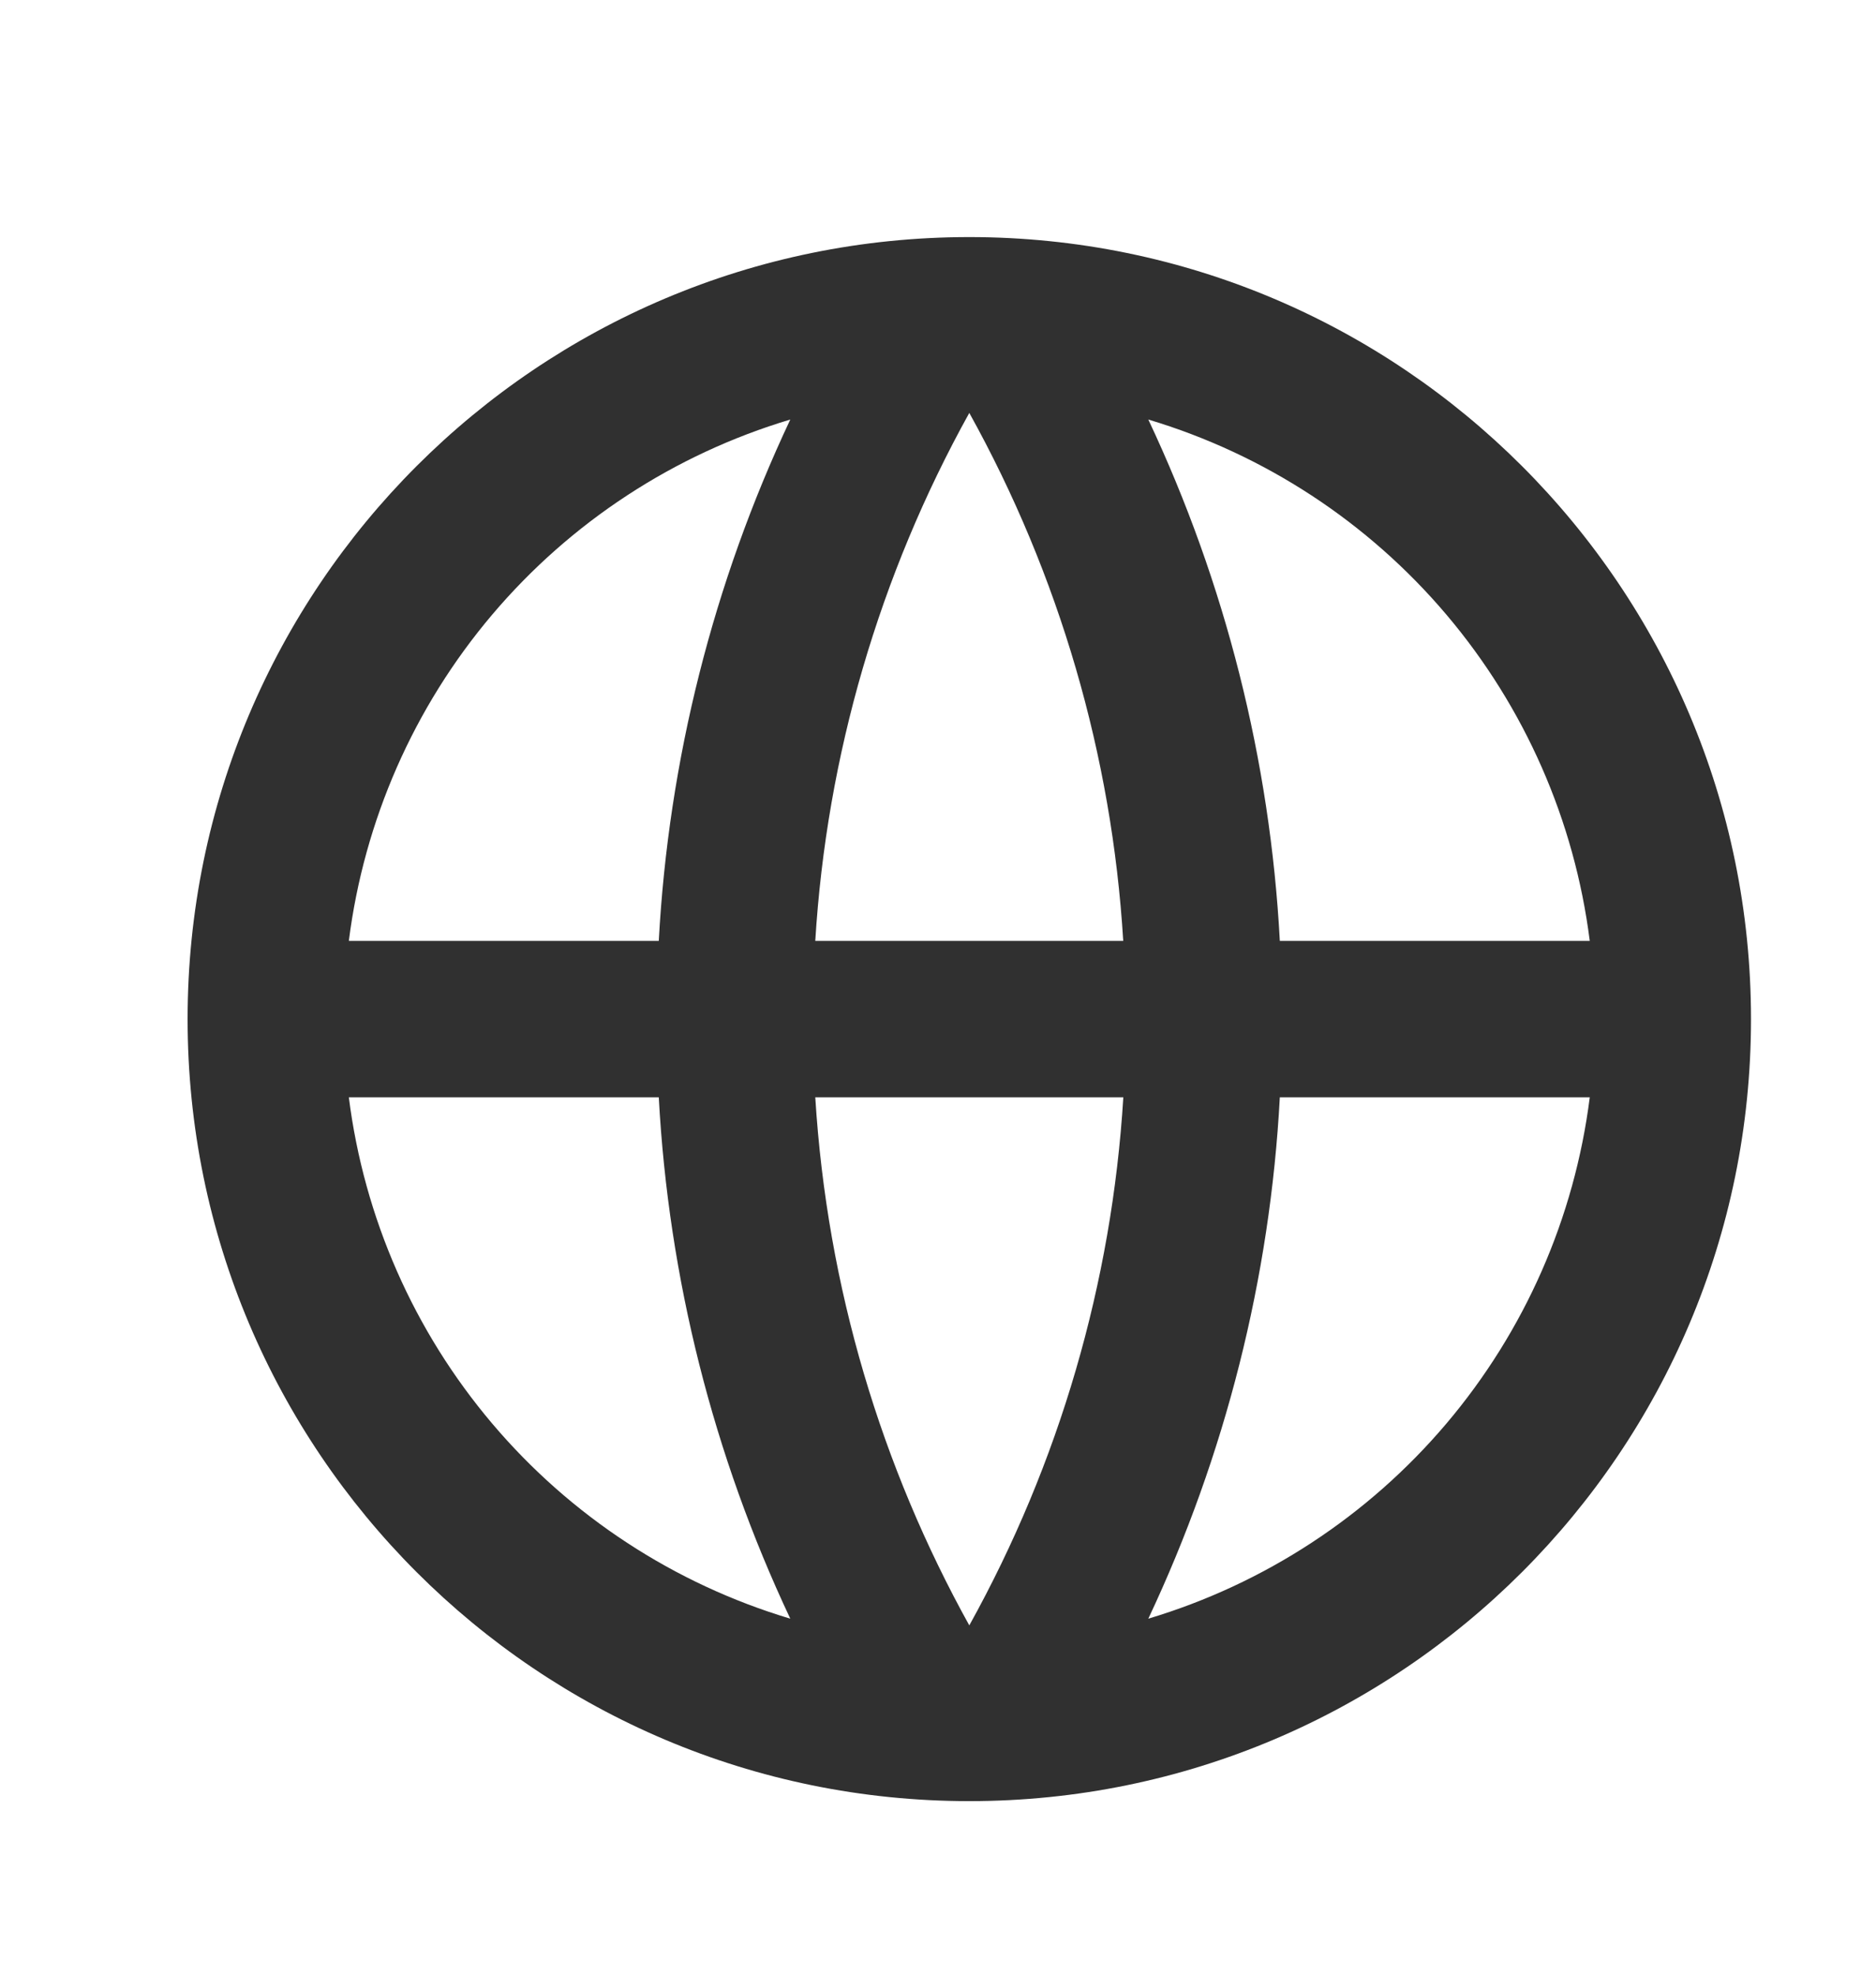 <?xml version="1.0" encoding="UTF-8"?> <svg xmlns="http://www.w3.org/2000/svg" width="19" height="20" viewBox="0 0 19 20" fill="none"><path d="M9.817 18.233C5.445 18.233 1.9 14.689 1.9 10.317C1.9 5.944 5.445 2.4 9.817 2.4C14.189 2.4 17.734 5.944 17.734 10.317C17.734 14.689 14.189 18.233 9.817 18.233ZM8.004 16.386C7.223 14.73 6.771 12.937 6.672 11.108H3.533C3.687 12.327 4.191 13.474 4.985 14.411C5.779 15.348 6.828 16.034 8.004 16.386V16.386ZM8.257 11.108C8.377 13.039 8.929 14.853 9.817 16.454C10.729 14.811 11.262 12.984 11.377 11.108H8.257V11.108ZM16.101 11.108H12.962C12.864 12.937 12.411 14.73 11.63 16.386C12.806 16.034 13.855 15.348 14.649 14.411C15.443 13.474 15.947 12.327 16.101 11.108V11.108ZM3.533 9.525H6.672C6.771 7.696 7.223 5.904 8.004 4.247C6.828 4.599 5.779 5.285 4.985 6.222C4.191 7.159 3.687 8.307 3.533 9.525V9.525ZM8.258 9.525H11.376C11.262 7.649 10.729 5.823 9.817 4.18C8.905 5.823 8.372 7.649 8.257 9.525H8.258ZM11.63 4.247C12.411 5.904 12.864 7.696 12.962 9.525H16.101C15.947 8.307 15.443 7.159 14.649 6.222C13.855 5.285 12.806 4.599 11.63 4.247V4.247Z" fill="#303030"></path></svg> 